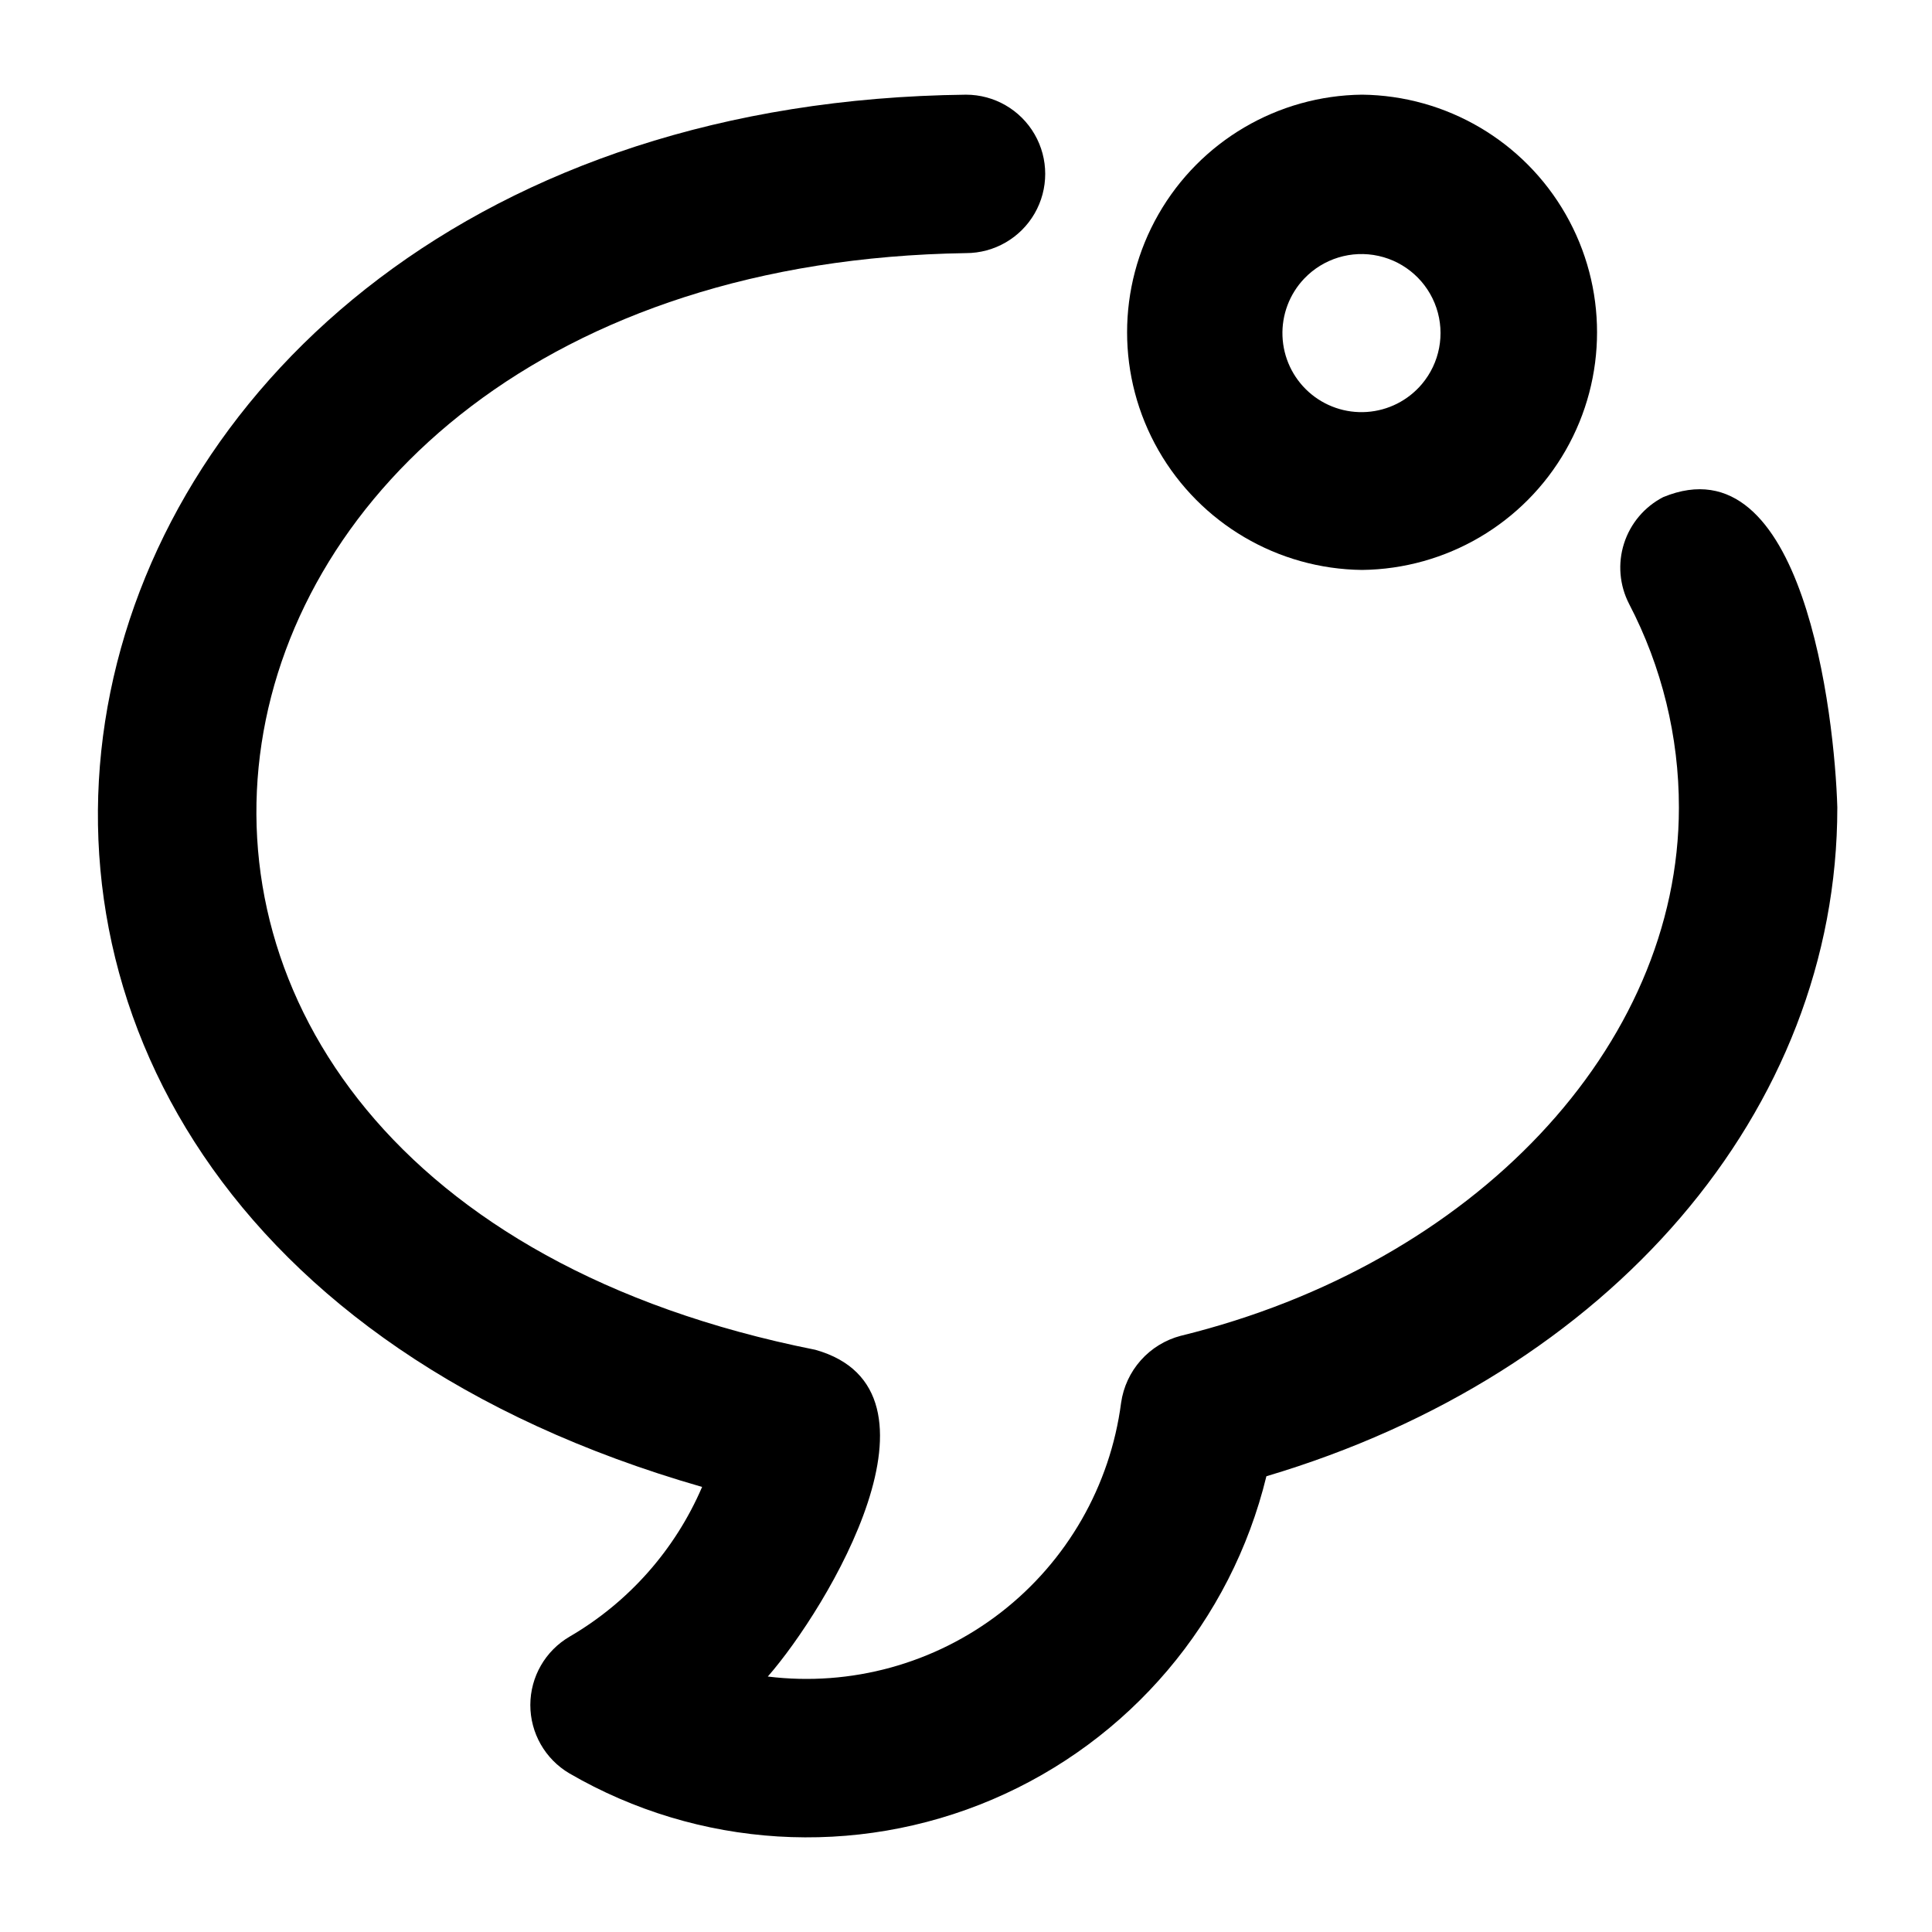 <?xml version="1.0" encoding="UTF-8"?>
<!-- Uploaded to: ICON Repo, www.svgrepo.com, Generator: ICON Repo Mixer Tools -->
<svg fill="#000000" width="800px" height="800px" version="1.1" viewBox="144 144 512 512" xmlns="http://www.w3.org/2000/svg">
 <g>
  <path d="m630.91 358.02c-0.707-24.371-8.98-97.633-46.164-82.27-4.941 2.559-8.672 6.977-10.363 12.281-1.691 5.305-1.207 11.062 1.344 16.012 8.684 16.664 13.215 35.184 13.199 53.977 0 63.367-54.285 120.93-132 139.98v-0.004c-4.094 1.074-7.785 3.332-10.602 6.496-2.812 3.16-4.633 7.086-5.223 11.277-2.875 22-14.332 41.969-31.871 55.555-17.535 13.586-39.734 19.688-61.754 16.977 15.816-18.082 50.598-75.902 12.586-86.594l-0.062-0.012-0.02-0.008h-0.016c-222.64-44.363-181.75-287.22 40.035-290.61 7.5 0 14.43-4.004 18.18-10.496 3.75-6.496 3.75-14.5 0-20.992-3.75-6.496-10.68-10.496-18.18-10.496-258.2 2.953-323.16 296.23-69.934 368.96-7.148 16.645-19.457 30.551-35.109 39.668-6.438 3.758-10.402 10.648-10.414 18.102-0.012 7.457 3.926 14.359 10.352 18.141 34.18 19.855 75.727 22.418 112.09 6.918 36.363-15.504 63.281-47.25 72.625-85.66 90.988-27.008 151.3-96.828 151.3-177.2z"/>
  <path d="m504.96 295.04c22.332-0.254 42.859-12.312 53.953-31.691 11.094-19.383 11.094-43.191 0-62.57-11.094-19.383-31.621-31.441-53.953-31.691-22.332 0.25-42.859 12.309-53.949 31.691-11.094 19.383-11.094 43.188 0 62.57 11.094 19.383 31.621 31.441 53.949 31.691zm-15.336-77.203h0.004c5.059-5.32 12.535-7.602 19.703-6.016 7.168 1.586 12.984 6.805 15.328 13.762s0.875 14.637-3.871 20.234c-3.66 4.32-8.91 6.973-14.559 7.356-5.648 0.387-11.211-1.531-15.422-5.312-4.211-3.781-6.711-9.105-6.934-14.762s1.852-11.16 5.754-15.262z"/>
 </g>
</svg>